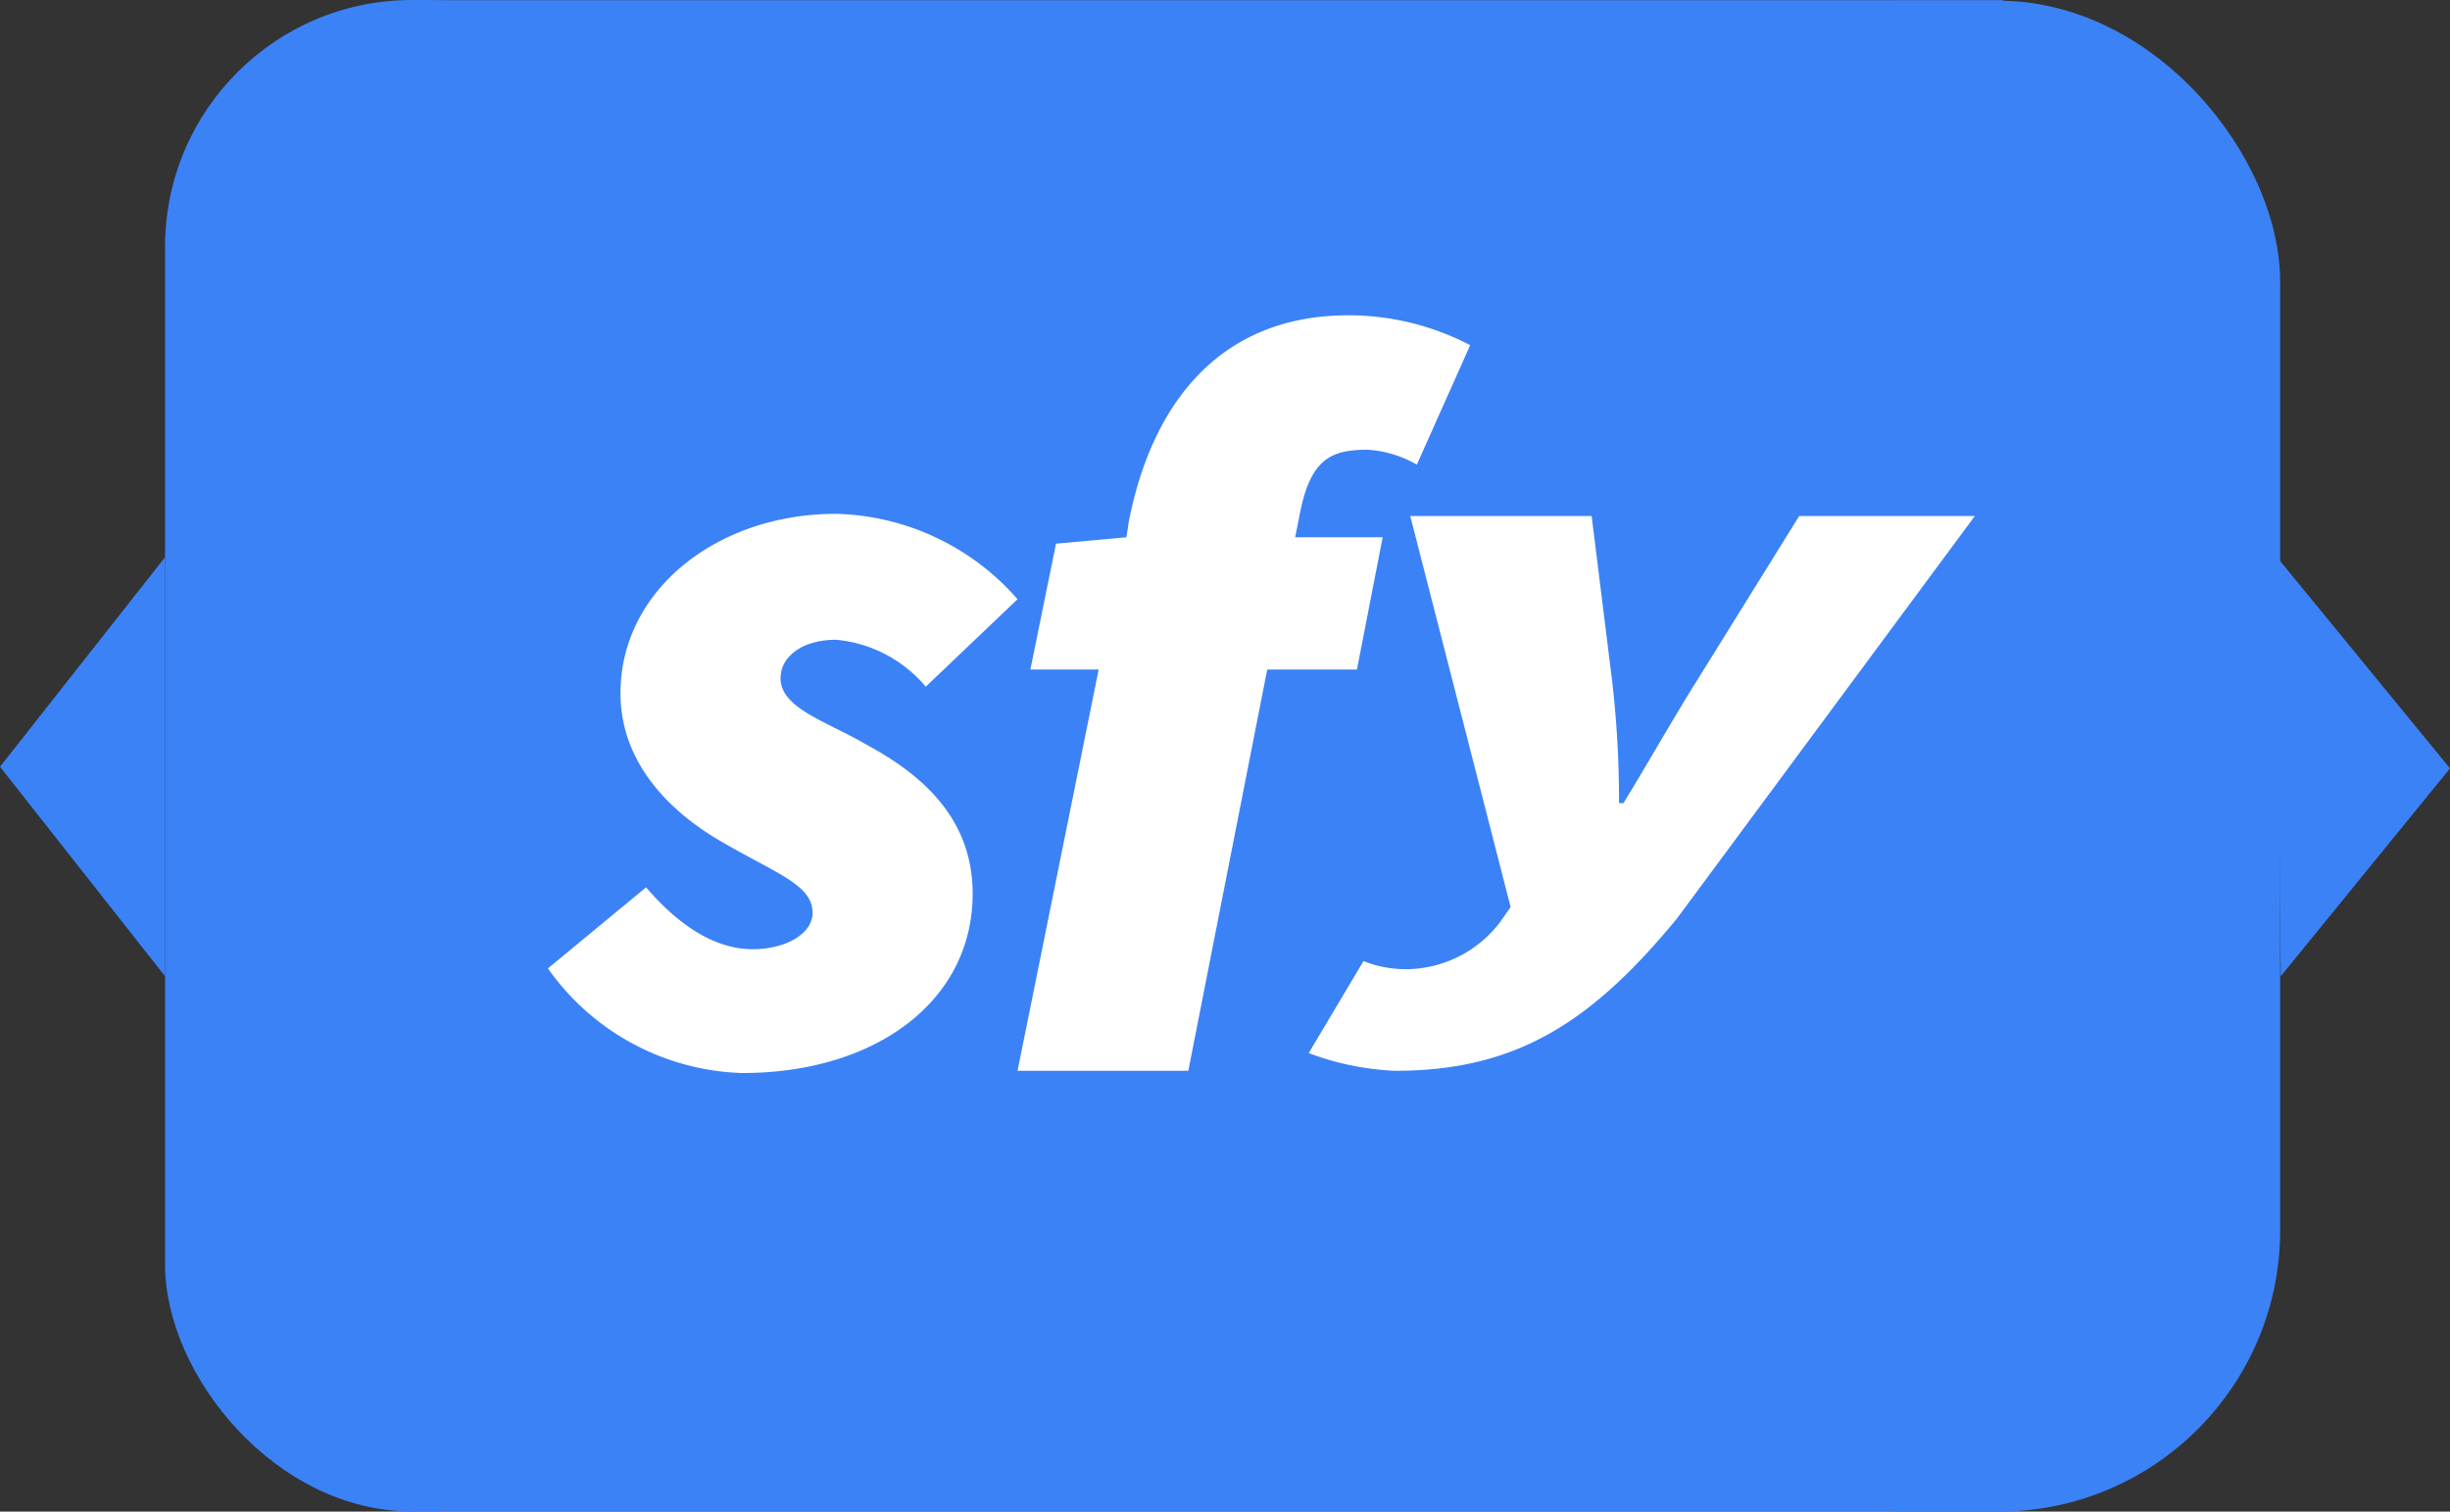<svg xmlns="http://www.w3.org/2000/svg" viewBox="0 0 110.201 67.999"><rect x="0" y="0" width="110.201" height="67.999" fill="#333333" stroke="none"/><title>logo</title><g id="Calque_2" data-name="Calque 2"><g id="Calque_1-2" data-name="Calque 1"><rect x="7.424" width="22.849" height="67.991" rx="11.103" fill="#3b82f6"/><rect x="72.862" y="0.034" width="29.701" height="67.965" rx="12.656" transform="translate(175.424 68.032) rotate(180)" fill="#3b82f6"/><rect x="19.447" y="0.009" width="70.657" height="67.965" fill="#3b82f6"/><path d="M24.645,43.564l4.416-3.648c1.728,2.016,3.361,2.784,4.8,2.784s2.688-.672,2.688-1.632c0-1.248-1.536-1.728-4.032-3.169-2.352-1.343-4.608-3.552-4.608-6.72,0-4.609,4.32-8.065,9.7-8.065a11.2,11.2,0,0,1,8.16,3.841l-4.128,3.936a5.979,5.979,0,0,0-4.032-2.112c-1.537,0-2.5.768-2.5,1.728,0,1.344,2.017,1.92,3.841,2.976,2.3,1.248,4.8,3.168,4.8,6.721,0,4.8-4.32,8.065-10.369,8.065A11.1,11.1,0,0,1,24.645,43.564Z" fill="#fff"/><path d="M47.5,24.456l3.168-.288.1-.672c.96-4.993,3.839-9.313,9.888-9.313a11.838,11.838,0,0,1,5.473,1.344l-2.4,5.376a5,5,0,0,0-2.208-.672c-1.633,0-2.593.385-3.073,2.977l-.192.96h3.937L61.035,30.12H57L53.45,48.169H45.769L49.418,30.12H46.346Z" fill="#fff"/><path d="M58.866,47.371l2.463-4.136a5.224,5.224,0,0,0,1.95.364,5.353,5.353,0,0,0,4.157-2.068l.513-.725L63.433,23.214h8.159l.924,7.436a46.84,46.84,0,0,1,.308,5.477h.2c1.026-1.668,2.258-3.845,3.284-5.477l4.619-7.436h7.9l-13.394,18.1c-3.849,4.68-7.235,6.855-12.675,6.855A12.437,12.437,0,0,1,58.866,47.371Z" fill="#fff"/><polygon points="110.201 34.566 102.587 43.917 102.42 25.065 110.201 34.566" fill="#3b82f6"/><polygon points="0 34.491 7.424 25.065 7.424 43.917 0 34.491" fill="#3b82f6"/></g></g></svg>